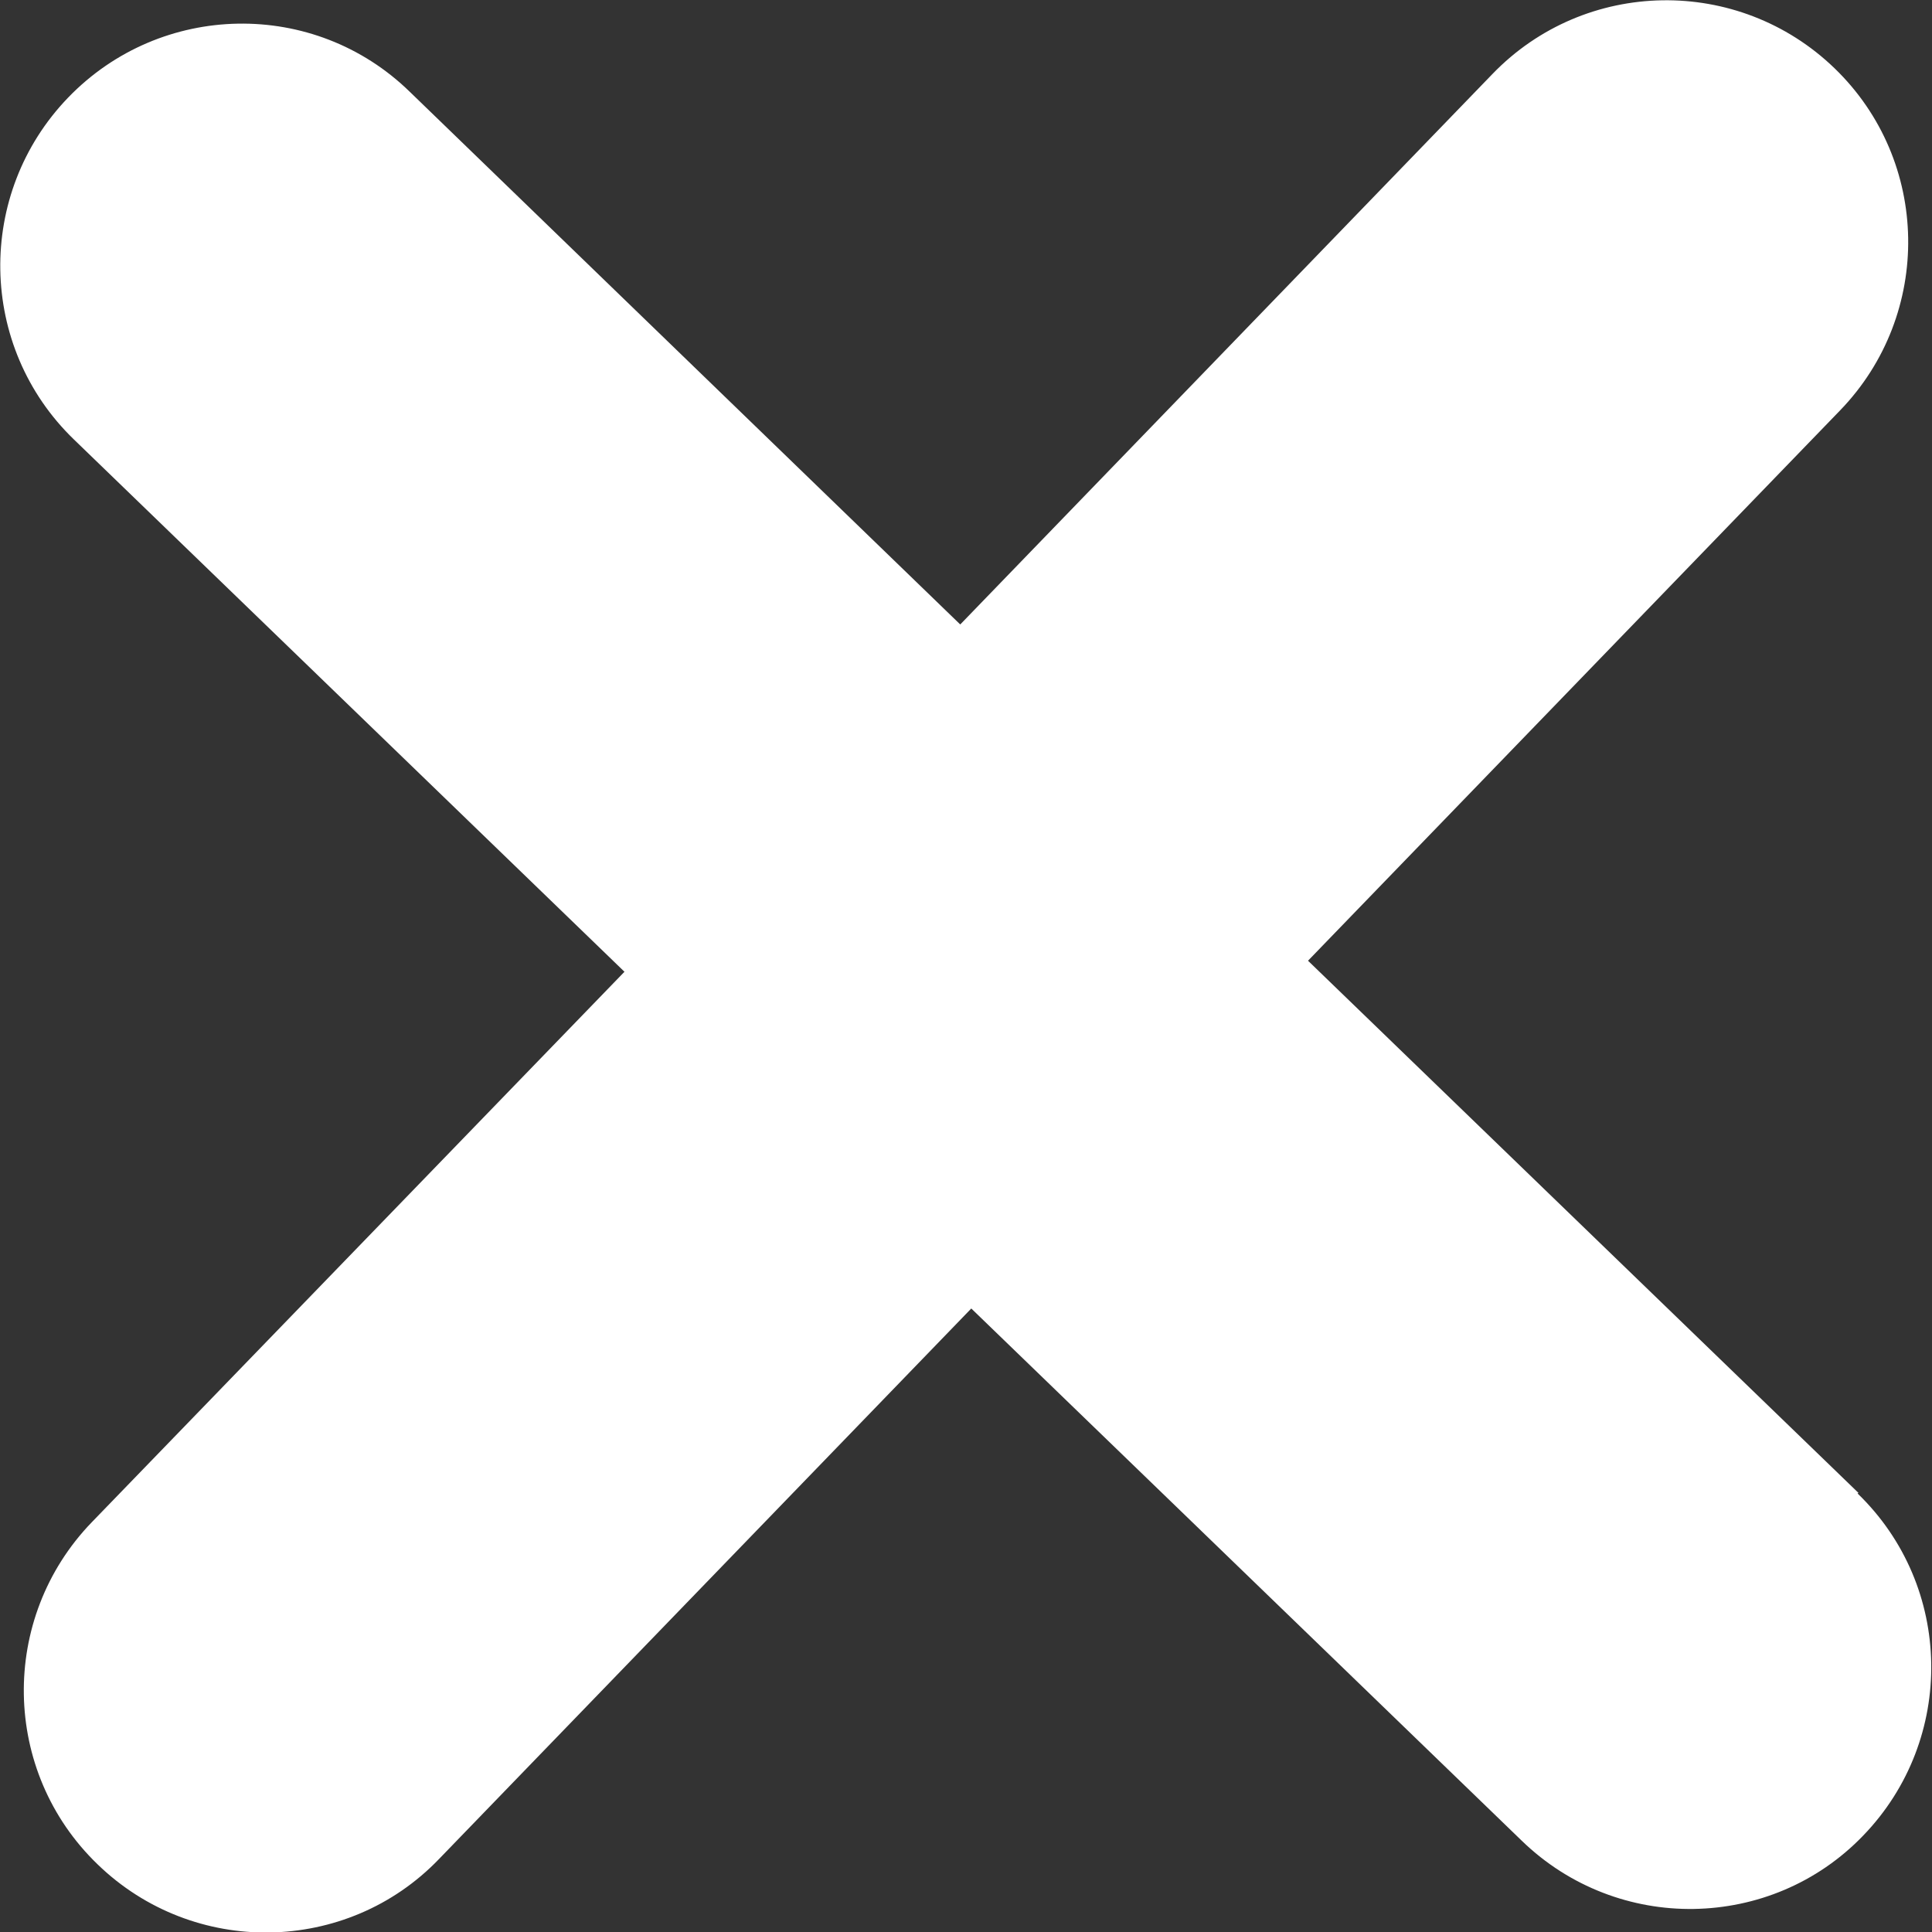 <?xml version="1.0" encoding="UTF-8"?><svg id="Calque_2" xmlns="http://www.w3.org/2000/svg" viewBox="0 0 40.22 40.22"><rect x="0" y="0" width="40.22" height="40.22" fill="#333333" stroke="none"/><defs><style>.cls-1{fill:#fff;}</style></defs><g id="Calque_1-2"><path class="cls-1" d="M38.69,31.08l-11.46-11.08,11.08-11.46c1.93-2,1.88-5.19-.12-7.12-2-1.93-5.19-1.88-7.12,.12l-11.08,11.46L8.53,1.91C6.54-.03,3.35,.03,1.42,2.03c-1.93,2-1.88,5.19,.12,7.12l11.46,11.08L1.91,31.69c-1.93,2-1.88,5.19,.12,7.12,1,.97,2.3,1.44,3.58,1.42,1.29-.02,2.57-.53,3.53-1.53l11.08-11.46,11.46,11.08c1,.97,2.3,1.44,3.58,1.42,1.29-.02,2.57-.53,3.53-1.53,1.93-2,1.88-5.19-.12-7.12Z"/></g></svg>
